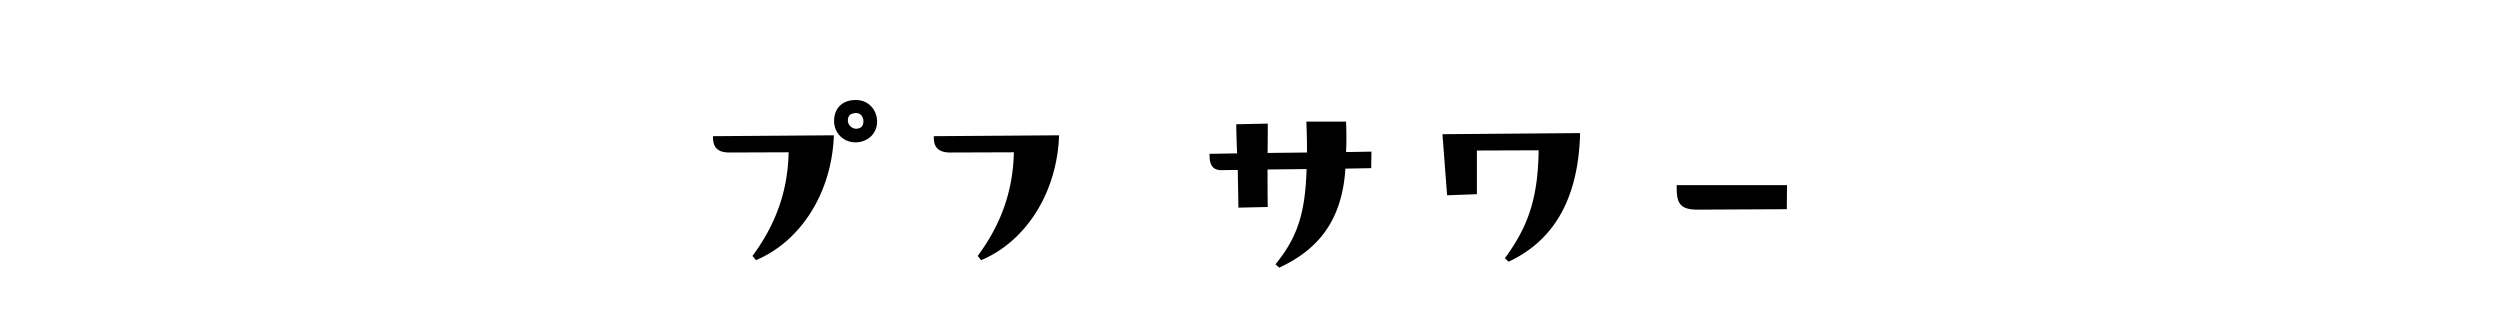 <svg xmlns="http://www.w3.org/2000/svg" width="680" height="90"><path d="M198.431 41.481c-3.6 0-4.5-1.74-4.5-4.2v-.24l32.879-.24c-.54 15.54-8.939 28.799-21.179 33.959l-.96-1.14c5.579-7.56 9.6-16.499 9.839-28.198l-16.079.06Zm40.139-8.399c0 3.42-2.76 5.639-5.88 5.639-3.24 0-5.819-2.52-5.819-5.818 0-3.42 2.22-5.701 5.879-5.701 3.721 0 5.82 2.94 5.82 5.881Zm-3.72-.061c0-1.32-.96-2.88-3.18-2.039-1.32.479-1.261 2.398-.54 3.18a2.286 2.286 0 0 0 2.939.539c.48-.24.78-.959.78-1.68Zm19.141 4.02 34.078-.24c-.54 15.54-8.939 28.799-21.179 33.959l-.96-1.14c5.58-7.56 9.6-16.499 9.84-28.198l-17.279.06c-3.601 0-4.5-1.74-4.5-4.2v-.24Zm119.038 4.2-.061 4.5-7.02.12c-.9 14.1-7.38 22.02-17.999 26.938l-1.021-.899c5.94-7.32 8.1-13.8 8.46-25.92l-10.619.121c0 3.479 0 7.379.06 10.199l-7.979.18-.18-10.26-4.44.061c-3.06 0-3.239-2.4-3.239-4.439l7.499-.121c-.12-2.58-.18-4.979-.24-7.919l8.58-.181c0 2.101 0 6.36-.06 7.98l10.739-.12c0-2.58-.061-5.34-.18-8.399h10.799c.12 2.879.12 5.639 0 8.279l6.9-.12Zm19.322-4.74 37.438-.301c-.42 16.439-6.119 28.739-19.439 34.979l-1.02-.959c6.42-8.7 9-16.439 9.18-29.34l-16.799.061V52.82l-8.101.301-1.26-16.619Zm63.719 13.86h29.999l-.06 6.539-24.299.12c-4.74 0-5.641-1.8-5.641-5.819v-.84Z"/></svg>